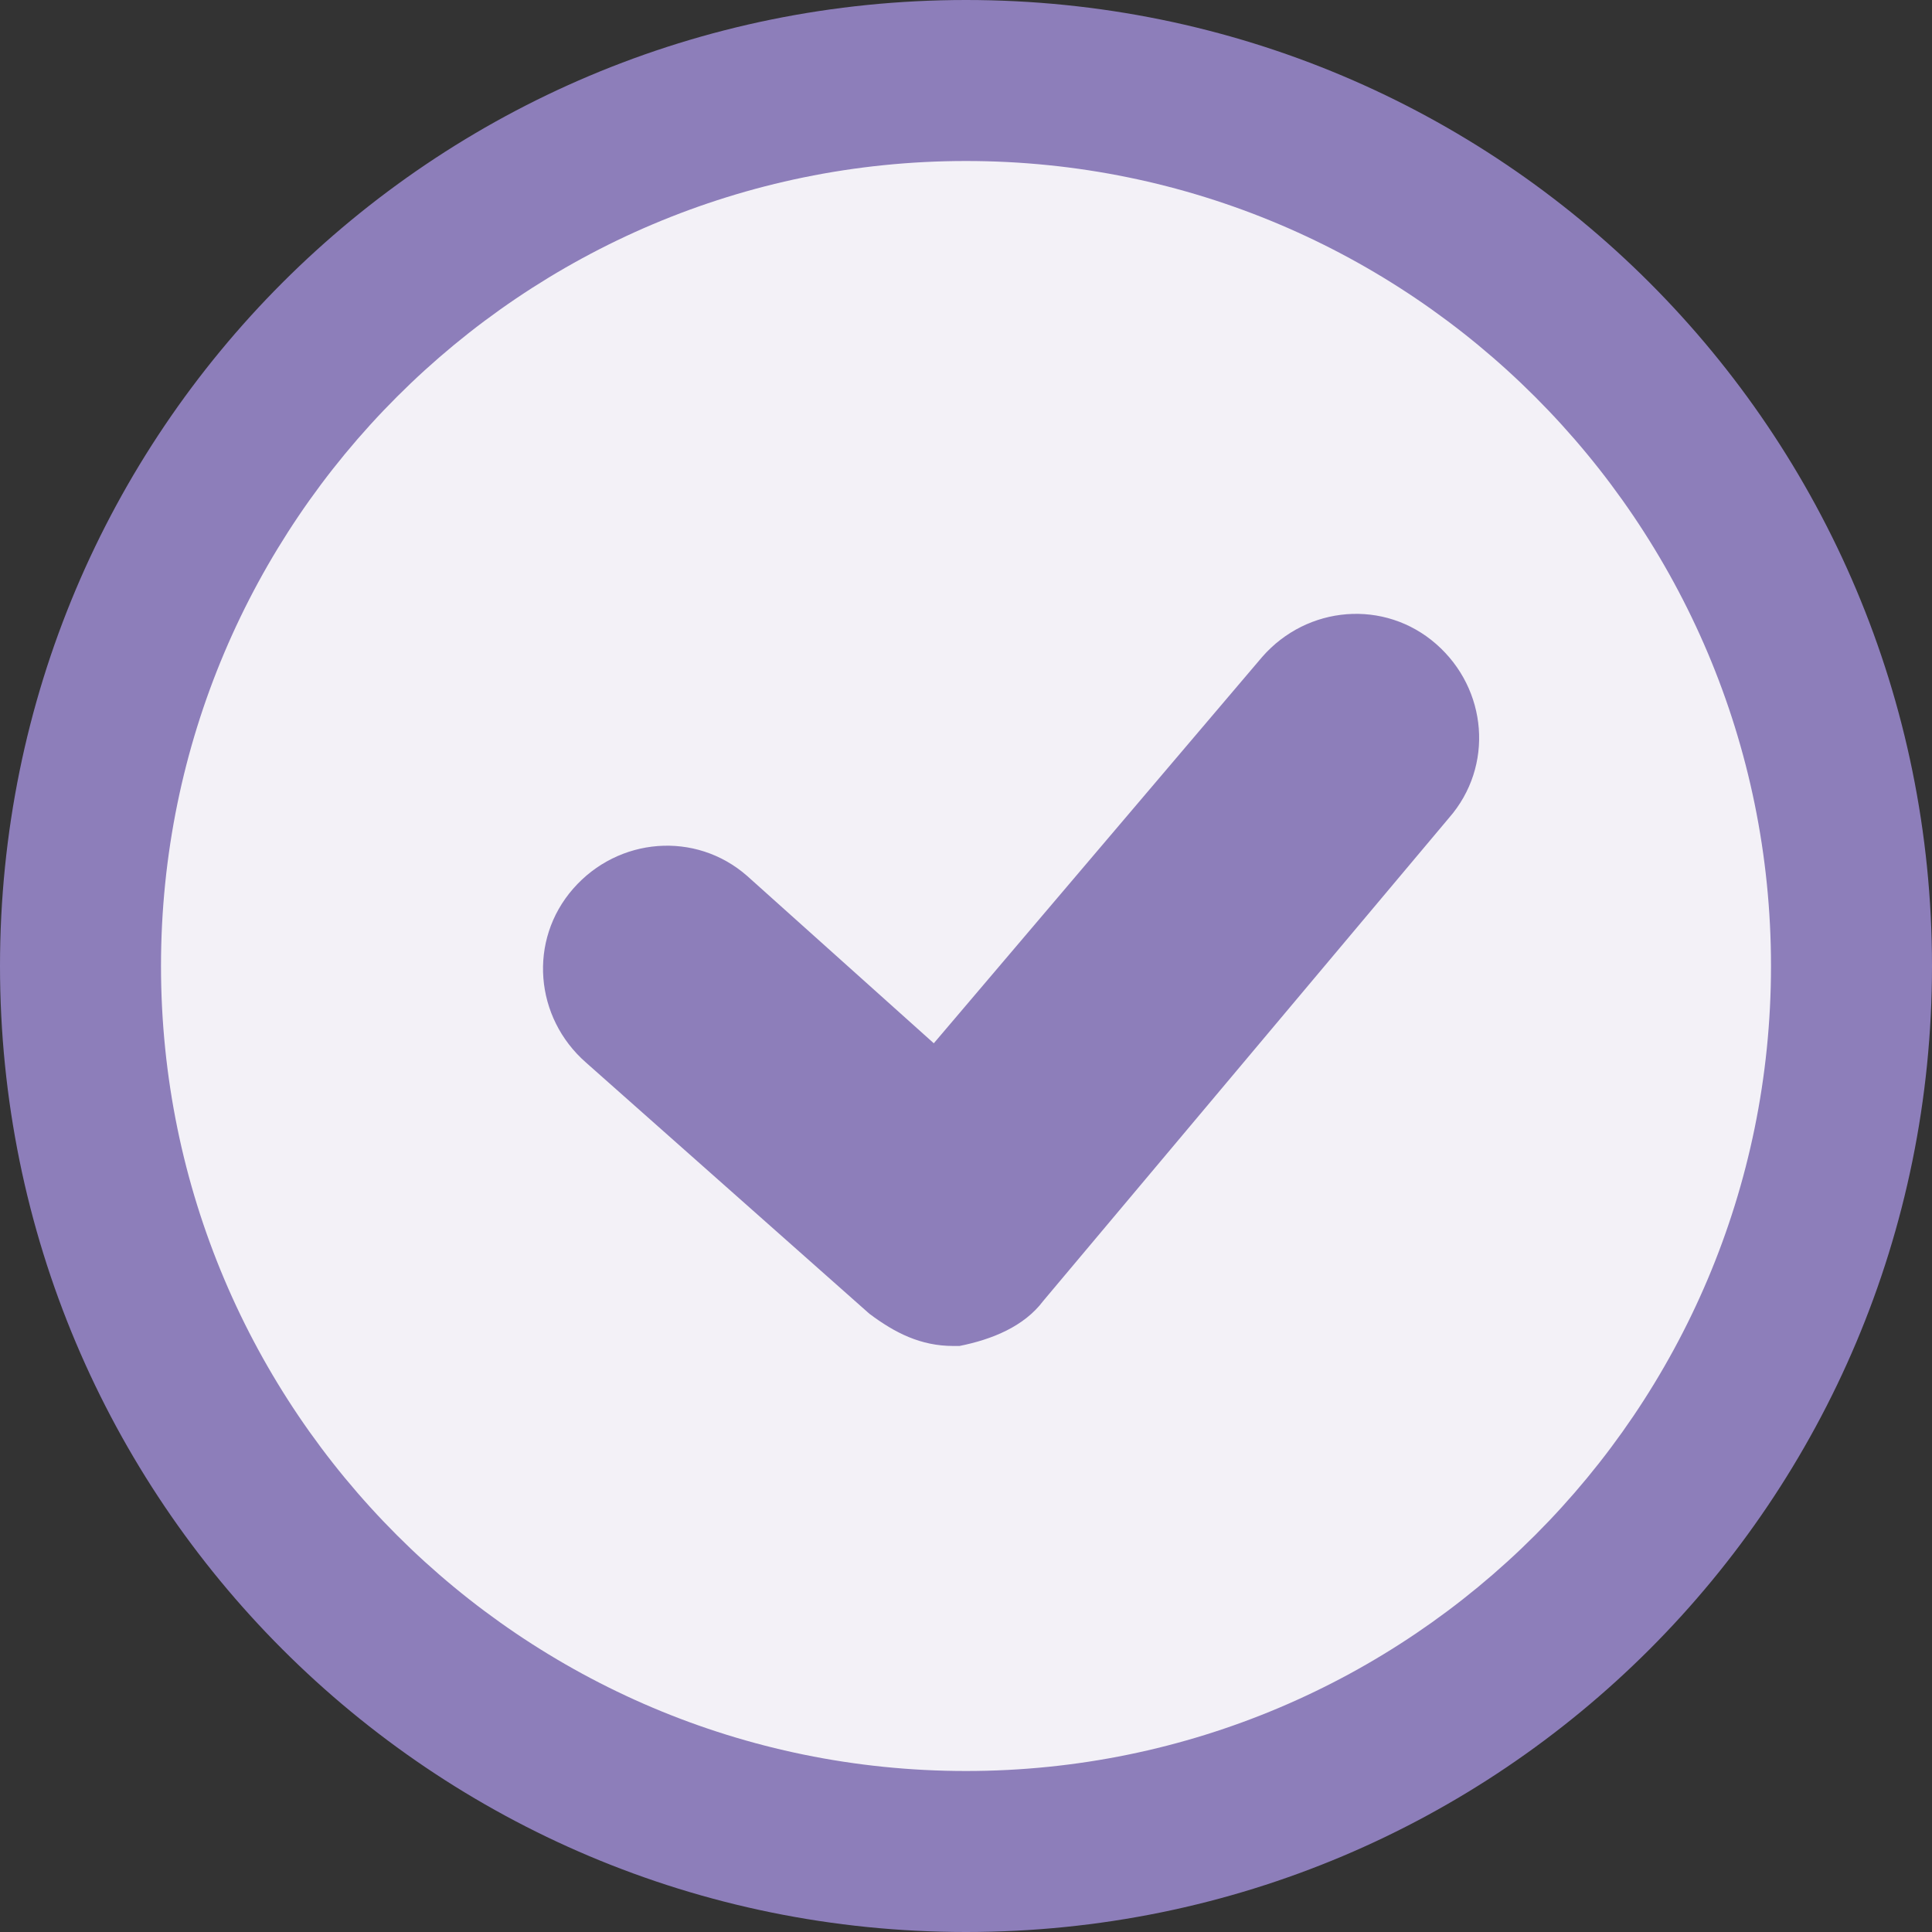 <svg id="Layer_1" xmlns="http://www.w3.org/2000/svg" viewBox="-209 176 30 30"><rect x="-209" y="176" width="30" height="30" fill="#333333" stroke="none"/><style>.st0{fill:#f3f1f7}.st1{fill:#8d7eba}</style><path id="XMLID_3_" class="st0" d="M-194 205.5c-8 0-14.5-6.5-14.5-14.5s6.5-14.5 14.5-14.5 14.5 6.5 14.5 14.5-6.5 14.5-14.5 14.5z"/><path id="XMLID_2_" class="st1" d="M-194 178.5c6.9 0 12.5 5.6 12.5 12.5s-5.6 12.5-12.5 12.5-12.5-5.6-12.5-12.5 5.6-12.5 12.5-12.5m0-2.5c-8.3 0-15 6.7-15 15s6.7 15 15 15 15-6.7 15-15-6.7-15-15-15z"/><path class="st1" d="M-194.2 196.9c-.5 0-.9-.2-1.3-.5l-4.4-3.9c-.8-.7-.9-1.9-.2-2.7.7-.8 1.9-.9 2.7-.2l2.9 2.6 5.1-6c.7-.8 1.9-.9 2.7-.2.8.7.9 1.9.2 2.7l-6.3 7.5c-.3.4-.8.6-1.3.7h-.1z" id="XMLID_1_"/></svg>